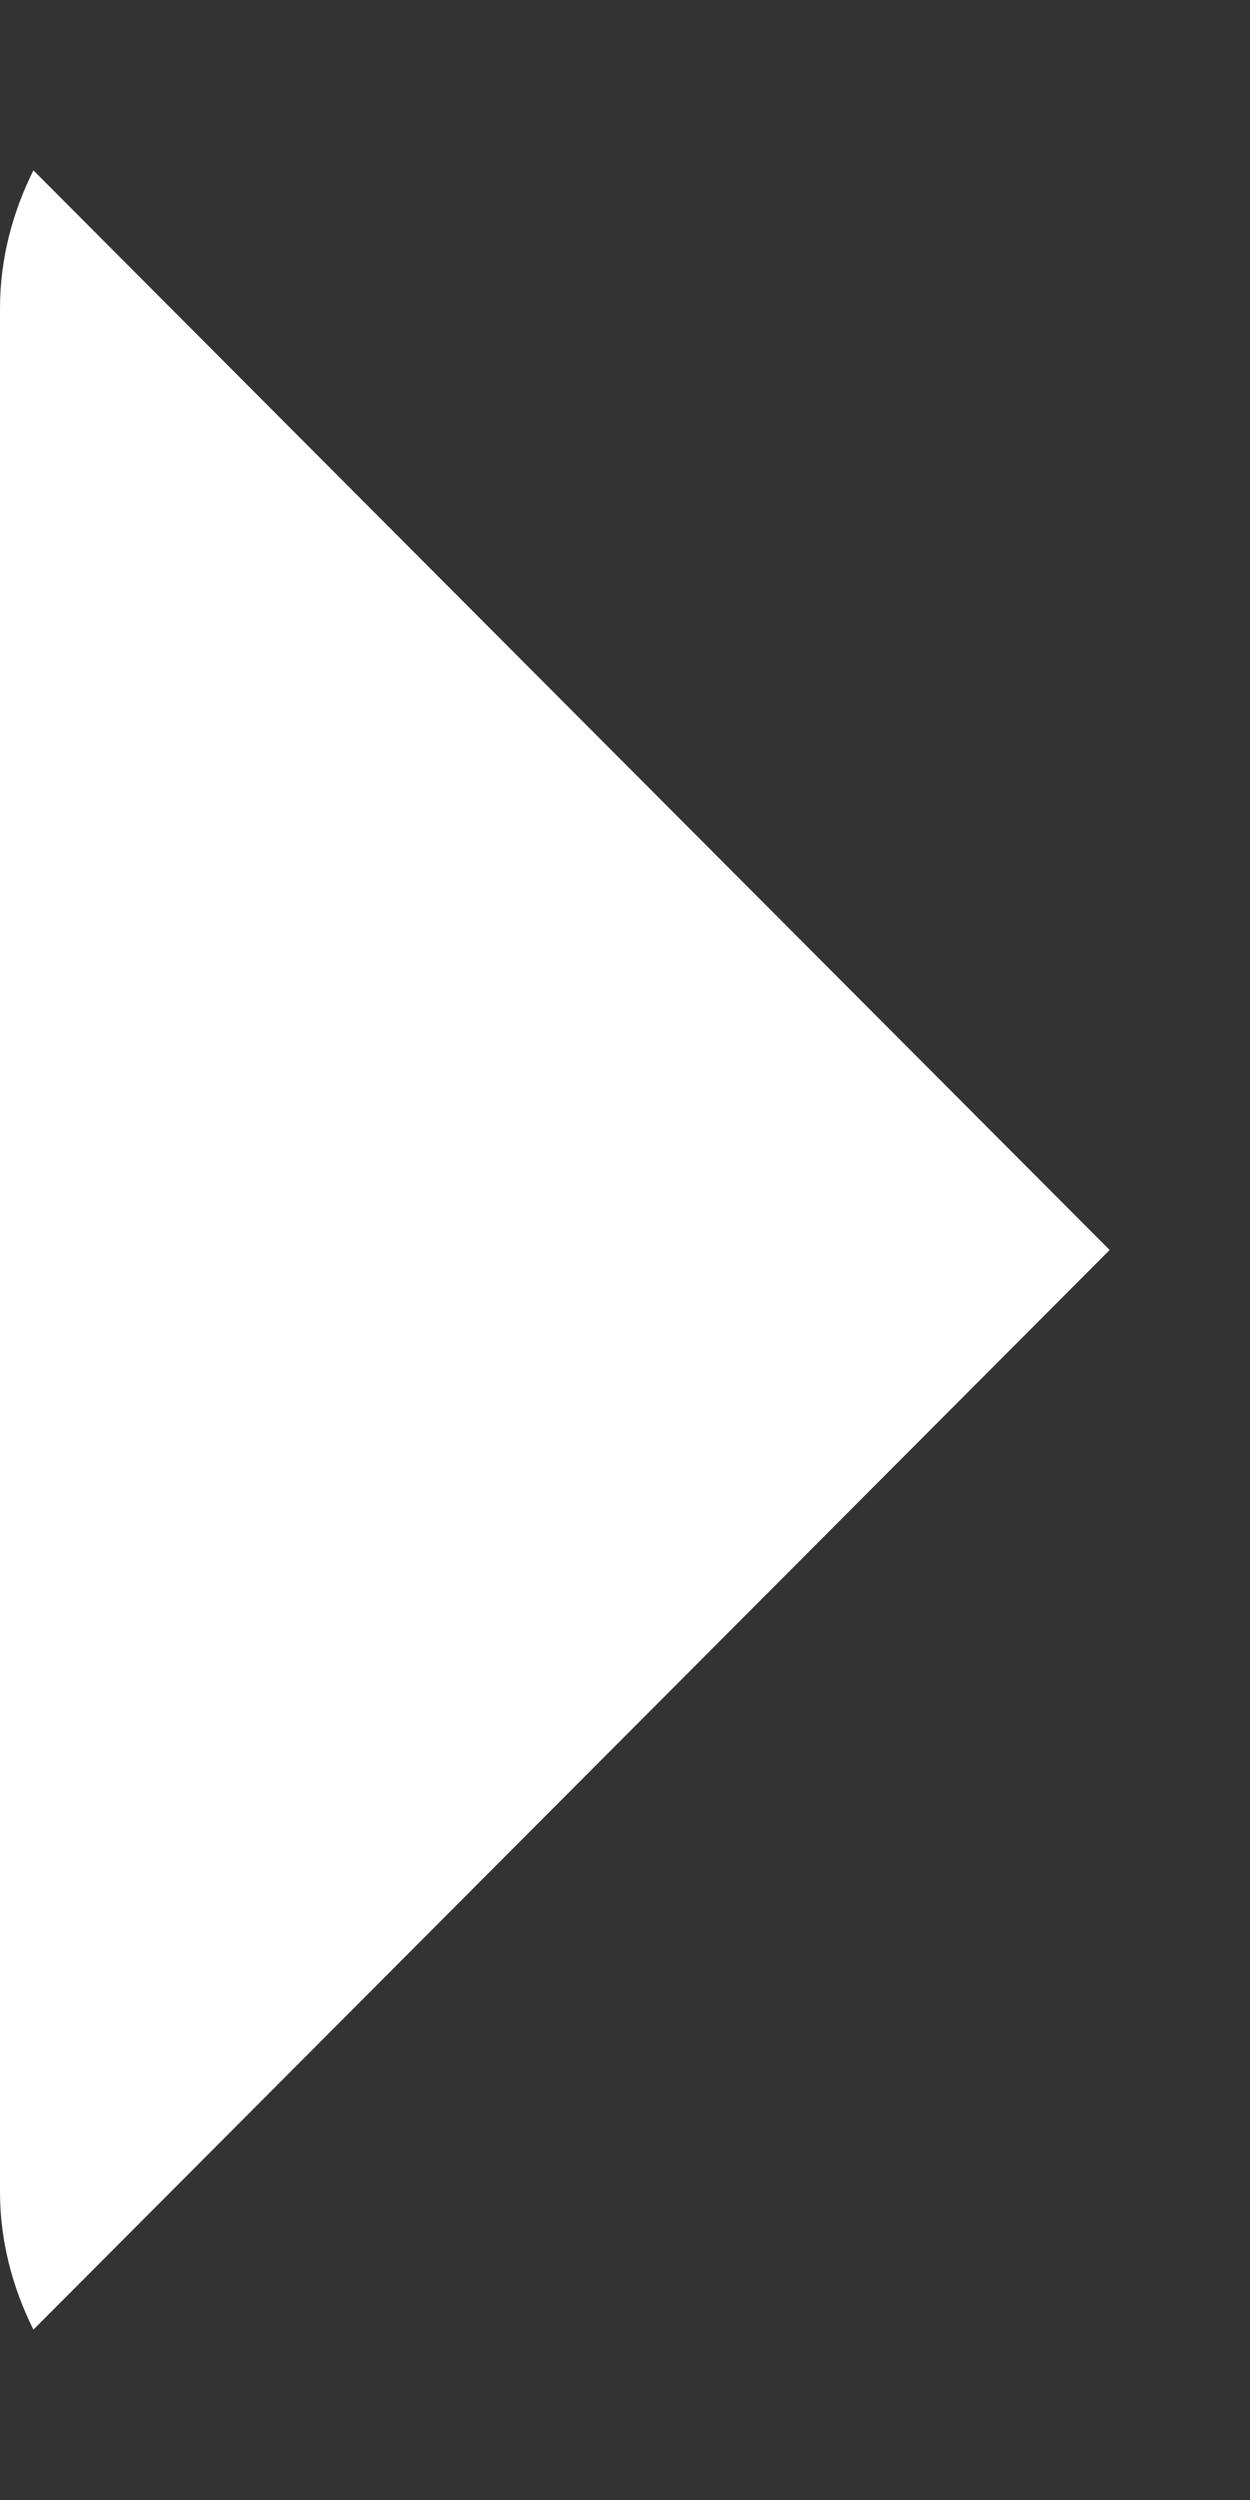 <svg width="7" height="14" viewBox="0 0 7 14" fill="none" xmlns="http://www.w3.org/2000/svg">
<rect x="0" y="0" width="7" height="14" fill="#333333" stroke="none"/>
<path d="M0.187 0.954C0.071 1.188 0 1.448 0 1.727V12.274C0 12.552 0.071 12.812 0.187 13.046L6.214 7L0.187 0.954Z" fill="white"/>
</svg>
